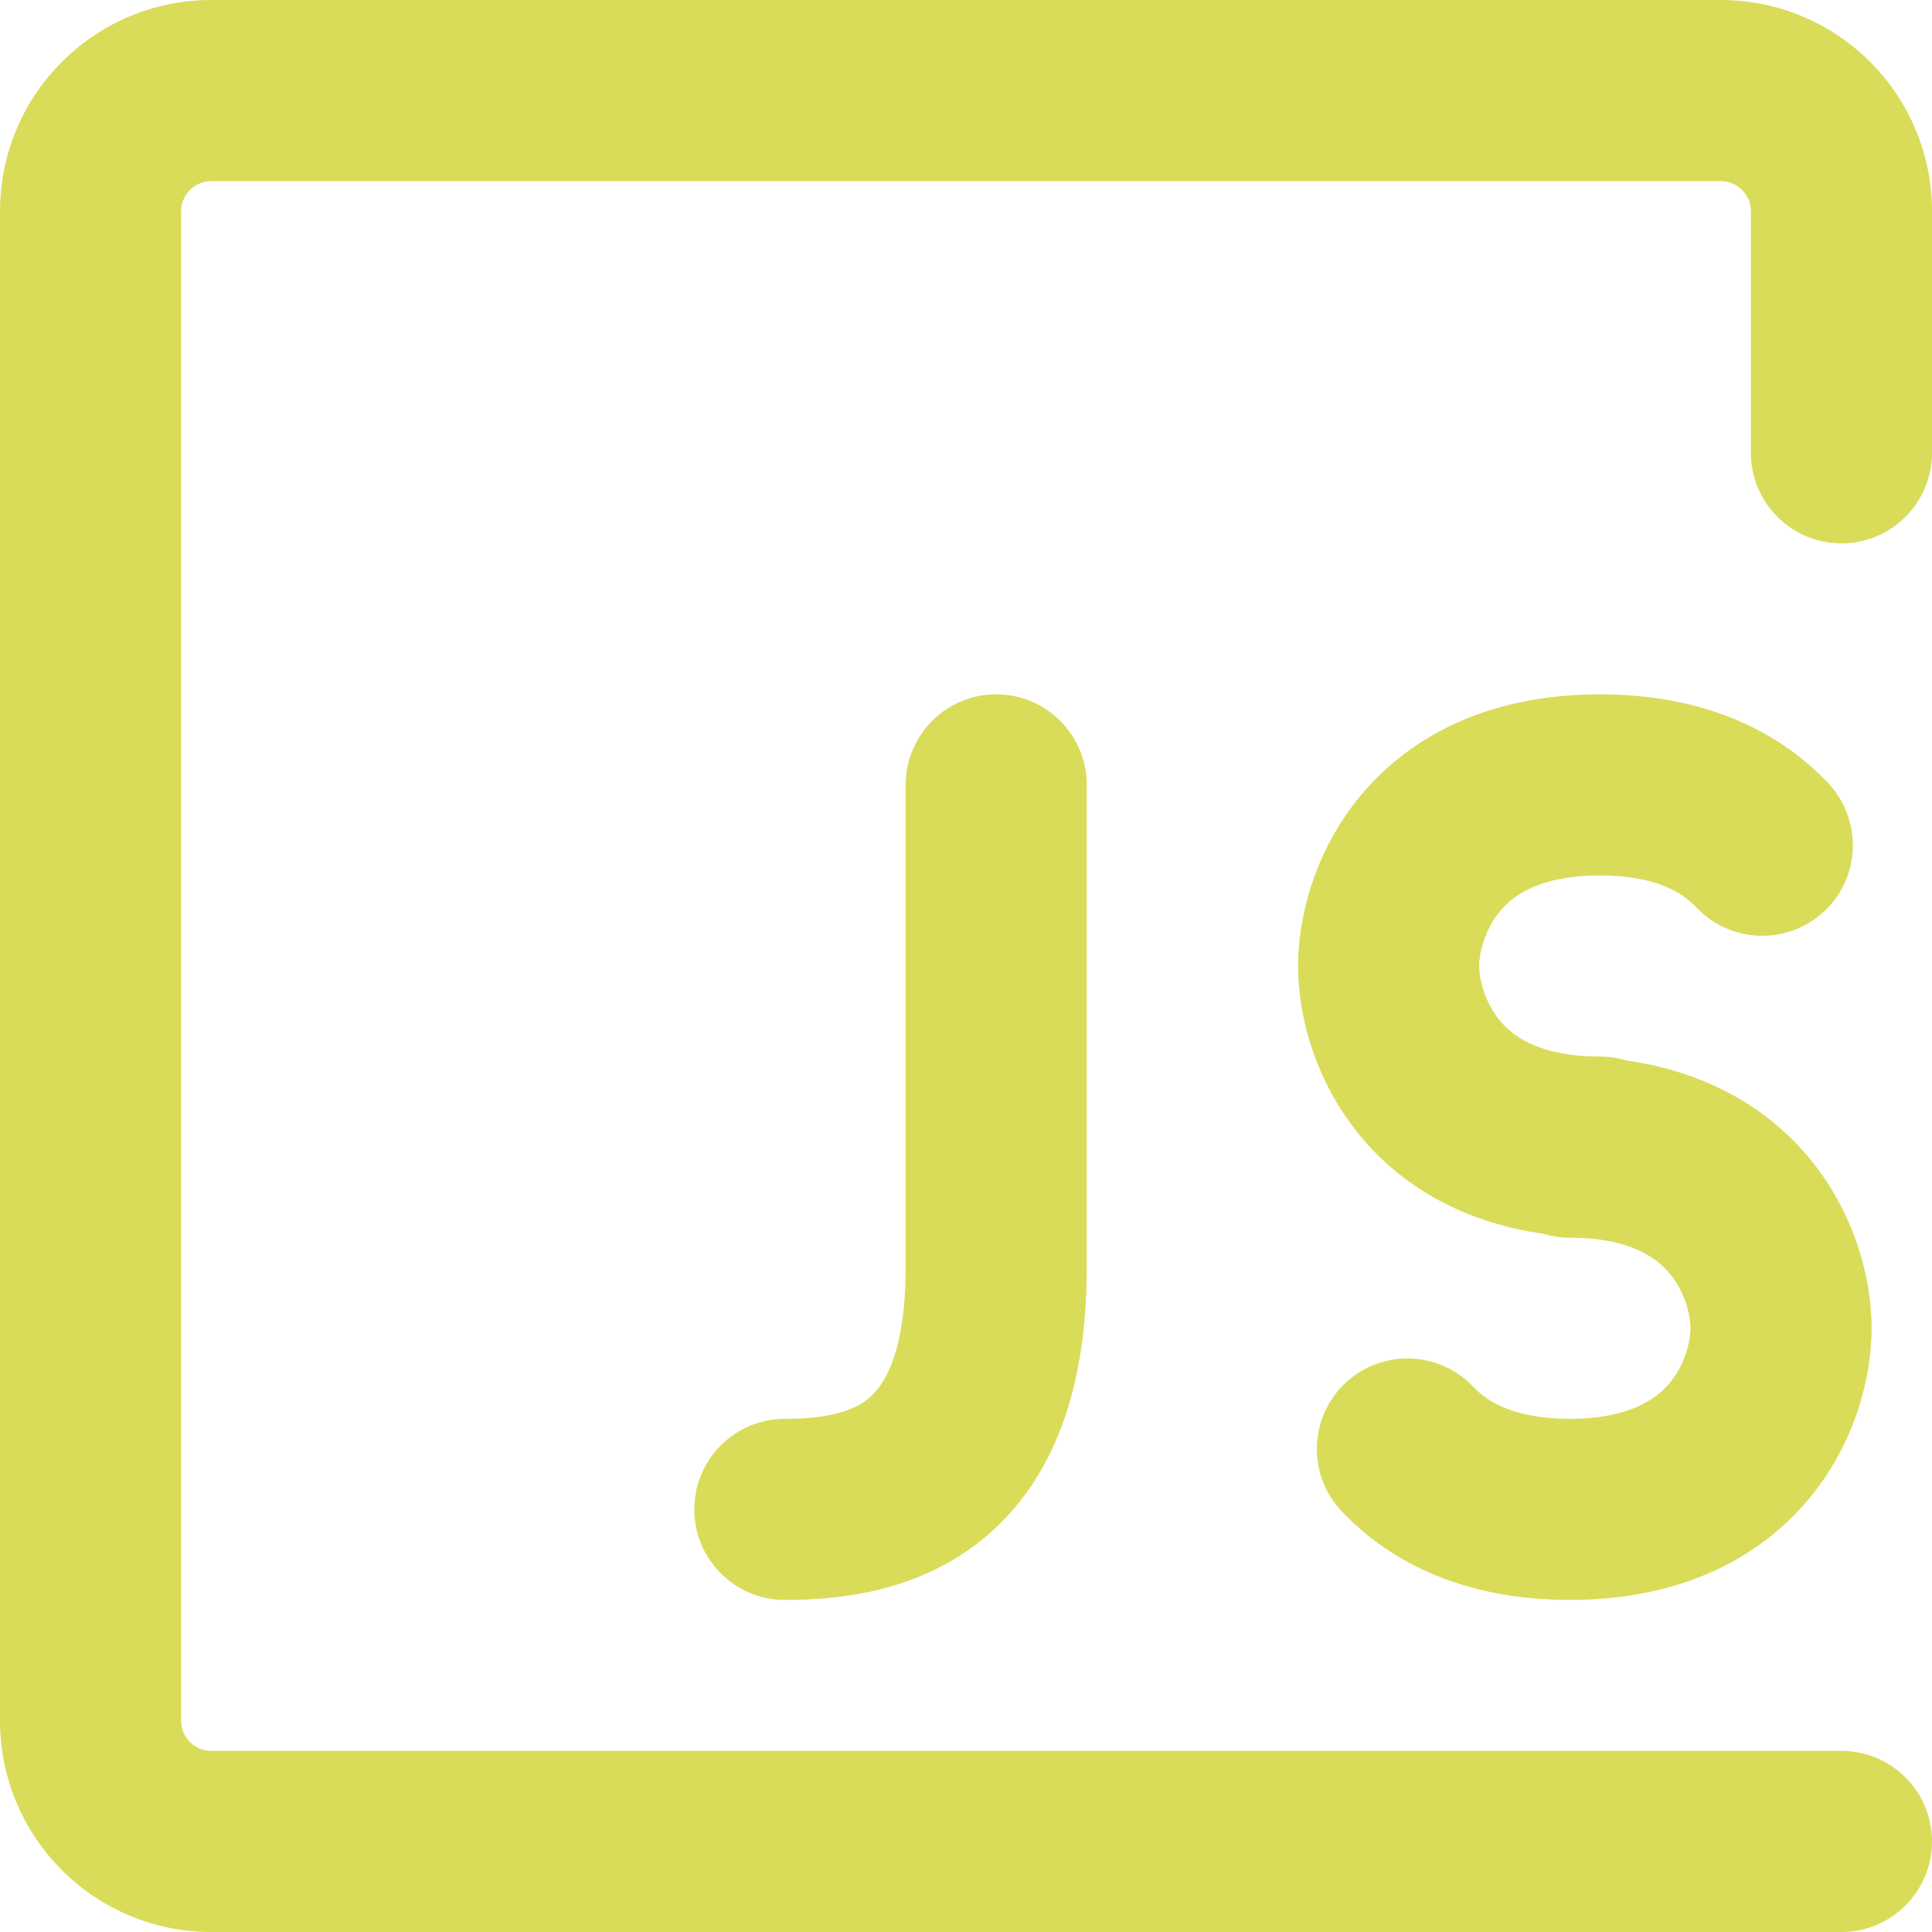 <svg width="24" height="24" viewBox="0 0 24 24" fill="none" xmlns="http://www.w3.org/2000/svg">
<path d="M0 2.625C0 1.175 1.175 0 2.625 0H21.375C22.825 0 24 1.175 24 2.625V5.625C24 6.246 23.496 6.75 22.875 6.75C22.254 6.75 21.75 6.246 21.75 5.625V2.625C21.75 2.418 21.582 2.25 21.375 2.25H2.625C2.418 2.25 2.25 2.418 2.25 2.625V21.375C2.25 21.582 2.418 21.75 2.625 21.75H22.875C23.496 21.75 24 22.254 24 22.875C24 23.496 23.496 24 22.875 24H2.625C1.175 24 0 22.825 0 21.375V2.625ZM12.375 8.625C12.996 8.625 13.5 9.129 13.5 9.75V15.75C13.5 17.257 13.086 18.388 12.233 19.099C11.418 19.777 10.431 19.875 9.75 19.875C9.129 19.875 8.625 19.371 8.625 18.75C8.625 18.129 9.129 17.625 9.75 17.625C10.269 17.625 10.594 17.535 10.792 17.37C10.951 17.237 11.25 16.868 11.25 15.75V9.75C11.25 9.129 11.754 8.625 12.375 8.625ZM16.913 9.87C17.542 9.122 18.526 8.625 19.875 8.625C21.127 8.625 22.072 9.053 22.709 9.727C23.136 10.179 23.116 10.891 22.664 11.318C22.213 11.744 21.501 11.724 21.074 11.273C20.909 11.098 20.581 10.875 19.875 10.875C19.124 10.875 18.796 11.127 18.636 11.317C18.44 11.551 18.375 11.844 18.375 12C18.375 12.156 18.44 12.449 18.636 12.683C18.796 12.873 19.124 13.125 19.875 13.125C19.989 13.125 20.098 13.142 20.201 13.173C21.196 13.315 21.948 13.759 22.462 14.37C23.053 15.074 23.25 15.906 23.25 16.5C23.25 17.094 23.053 17.926 22.462 18.63C21.833 19.378 20.849 19.875 19.5 19.875C18.248 19.875 17.303 19.446 16.666 18.773C16.239 18.321 16.259 17.609 16.711 17.182C17.162 16.756 17.874 16.776 18.301 17.227C18.466 17.401 18.794 17.625 19.5 17.625C20.251 17.625 20.579 17.372 20.739 17.183C20.935 16.949 21 16.656 21 16.5C21 16.344 20.935 16.051 20.739 15.817C20.579 15.628 20.251 15.375 19.5 15.375C19.386 15.375 19.277 15.358 19.174 15.327C18.179 15.185 17.427 14.741 16.913 14.13C16.322 13.426 16.125 12.594 16.125 12C16.125 11.406 16.322 10.574 16.913 9.87Z" fill="#D9DC58"/>
</svg>
